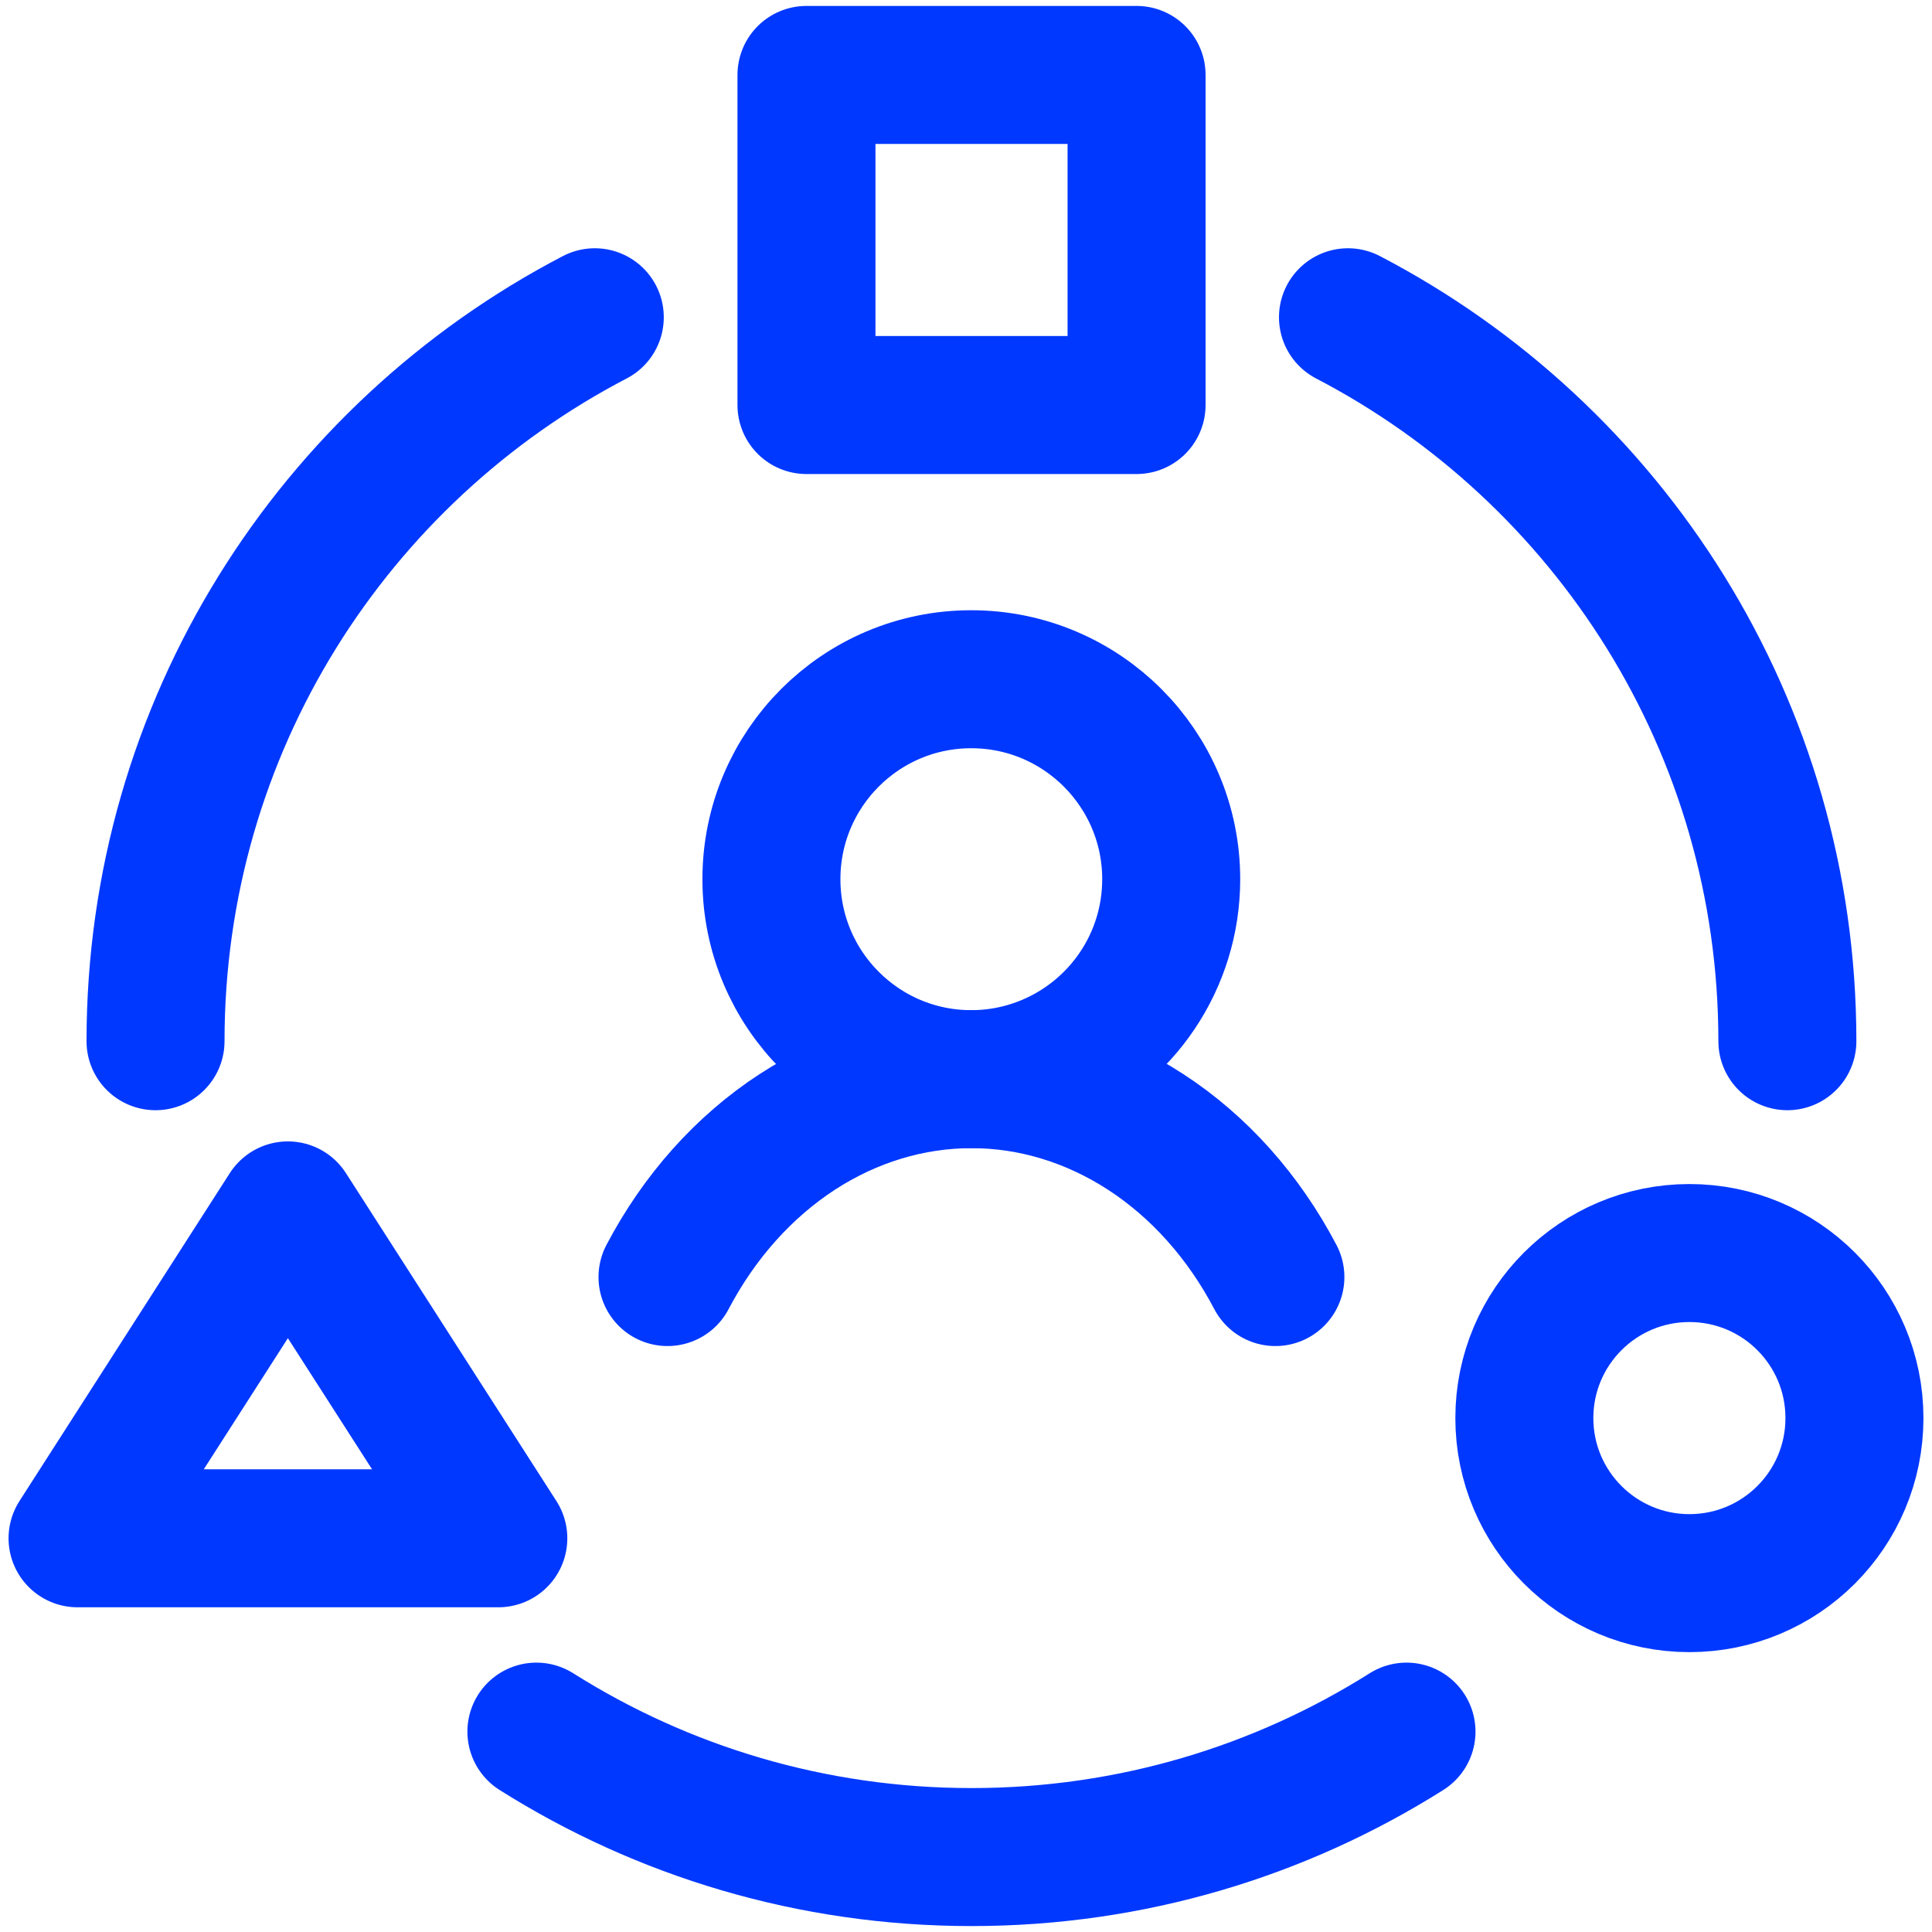 <?xml version="1.0" encoding="UTF-8"?> <svg xmlns="http://www.w3.org/2000/svg" width="14" height="14" viewBox="0 0 14 14" fill="none"><g clip-path="url(#clip0_468_10820)"><path d="M3.887 12.548C4.8 13.124 5.881 13.457 7.04 13.457C8.198 13.457 9.279 13.124 10.192 12.548" stroke="#0038FF" stroke-linecap="round" stroke-linejoin="round"></path><path d="M1.127 7.545C1.127 5.264 2.418 3.285 4.31 2.299" stroke="#0038FF" stroke-linecap="round" stroke-linejoin="round"></path><path d="M12.952 7.545C12.952 5.264 11.66 3.285 9.768 2.299" stroke="#0038FF" stroke-linecap="round" stroke-linejoin="round"></path><path d="M5.844 0.543H8.236V2.935H5.844V0.543Z" stroke="#0038FF" stroke-linejoin="round"></path><path d="M12.242 11.472C12.903 11.472 13.438 10.937 13.438 10.276C13.438 9.615 12.903 9.08 12.242 9.08C11.582 9.08 11.046 9.615 11.046 10.276C11.046 10.937 11.582 11.472 12.242 11.472Z" stroke="#0038FF"></path><path d="M0.562 11.147L2.086 8.771L3.611 11.147H0.562Z" stroke="#0038FF" stroke-linecap="round" stroke-linejoin="round"></path><path d="M5.59 6.371C5.59 7.171 6.238 7.82 7.038 7.82C7.241 7.82 7.433 7.778 7.608 7.703C8.125 7.482 8.487 6.969 8.487 6.371C8.487 5.571 7.838 4.922 7.038 4.922C6.238 4.922 5.59 5.571 5.59 6.371Z" stroke="#0038FF" stroke-linecap="round" stroke-linejoin="round"></path><path d="M4.837 9.254C5.067 8.816 5.391 8.454 5.776 8.203C6.162 7.952 6.597 7.82 7.04 7.82C7.482 7.82 7.917 7.952 8.303 8.203C8.689 8.454 9.012 8.816 9.242 9.254" stroke="#0038FF" stroke-linecap="round" stroke-linejoin="round"></path></g><defs><clipPath id="clip0_468_10820"><rect width="14" height="14" fill="white"></rect></clipPath></defs></svg> 